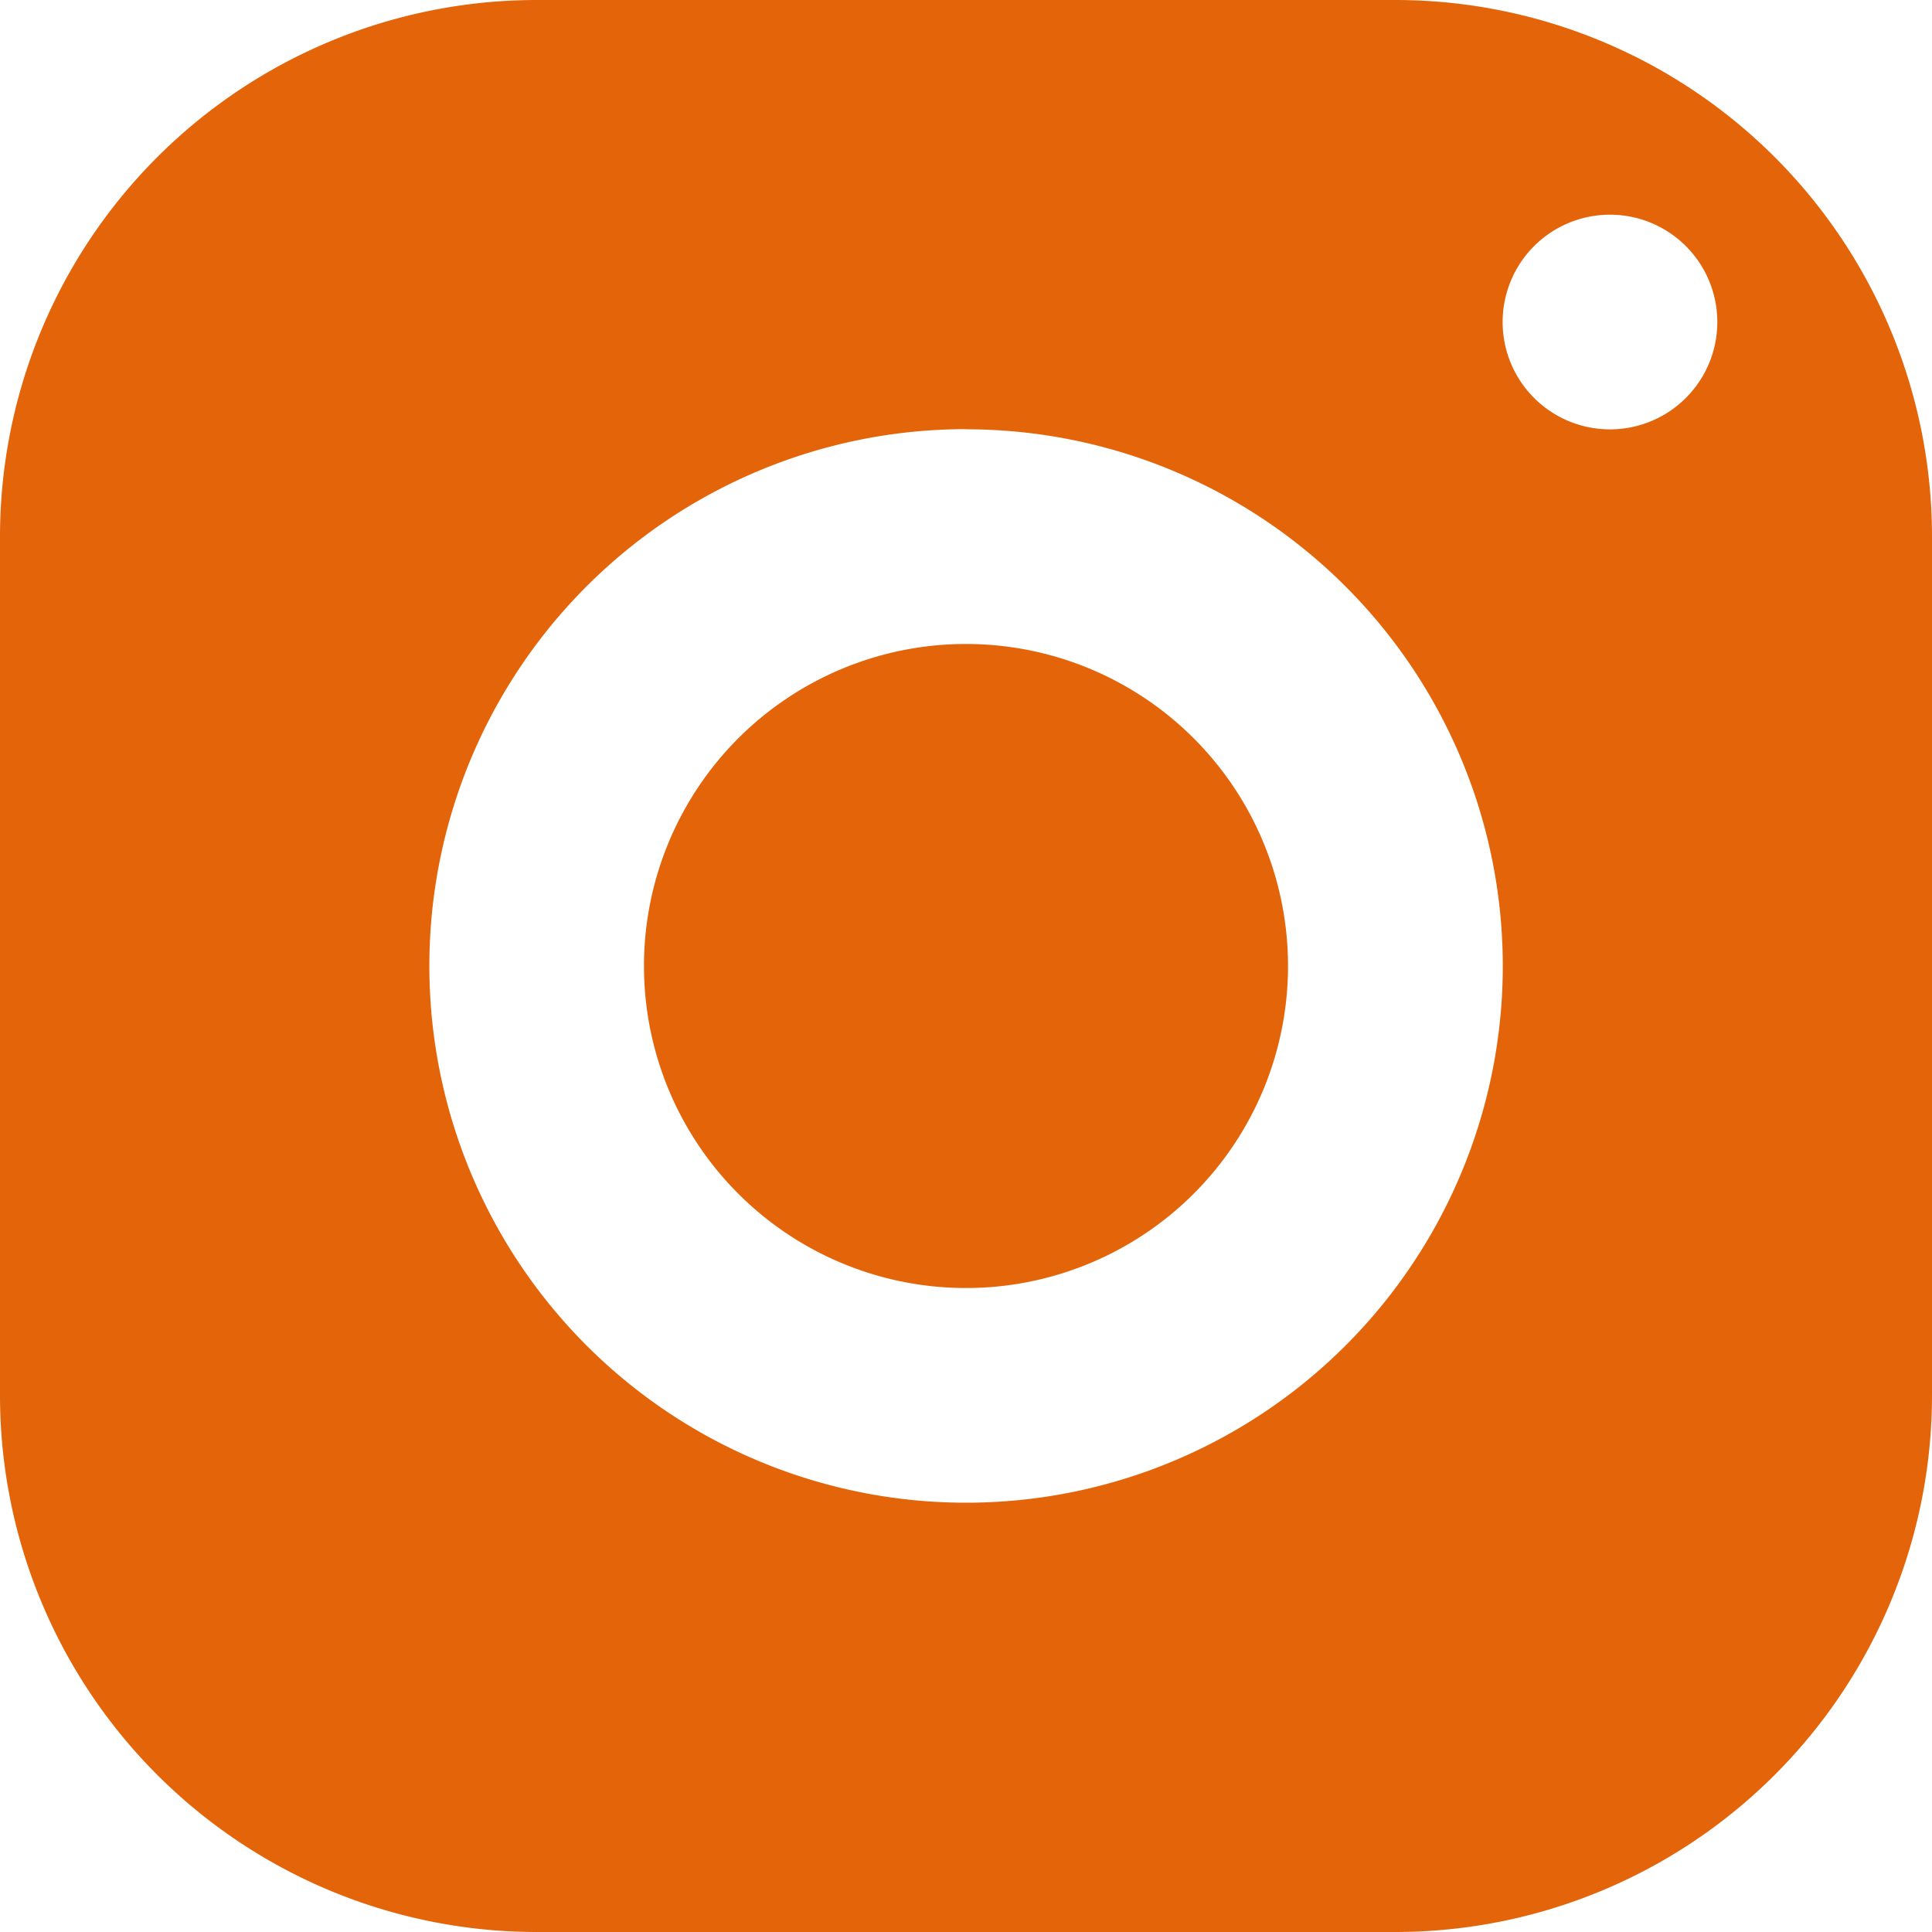 <svg id="コンポーネント_6_2" data-name="コンポーネント 6 – 2" xmlns="http://www.w3.org/2000/svg" width="25.45" height="25.45" viewBox="0 0 25.45 25.45">
  <path id="パス_4227" data-name="パス 4227" d="M2682.012,87.147a7.07,7.07,0,0,0-7.069,7.069v11.312a7.07,7.07,0,0,0,7.069,7.069h11.312a7.07,7.07,0,0,0,7.069-7.069V94.216a7.07,7.07,0,0,0-7.069-7.069Zm14.139,2.828a1.414,1.414,0,1,1-1.414,1.413A1.414,1.414,0,0,1,2696.151,89.975Zm-8.483,2.827a7.07,7.07,0,1,1-7.069,7.07A7.07,7.07,0,0,1,2687.668,92.8Zm0,2.828a4.242,4.242,0,1,0,4.242,4.242A4.242,4.242,0,0,0,2687.668,95.63Z" transform="translate(-2674.943 -87.147)" fill="#e4640a"/>
</svg>
